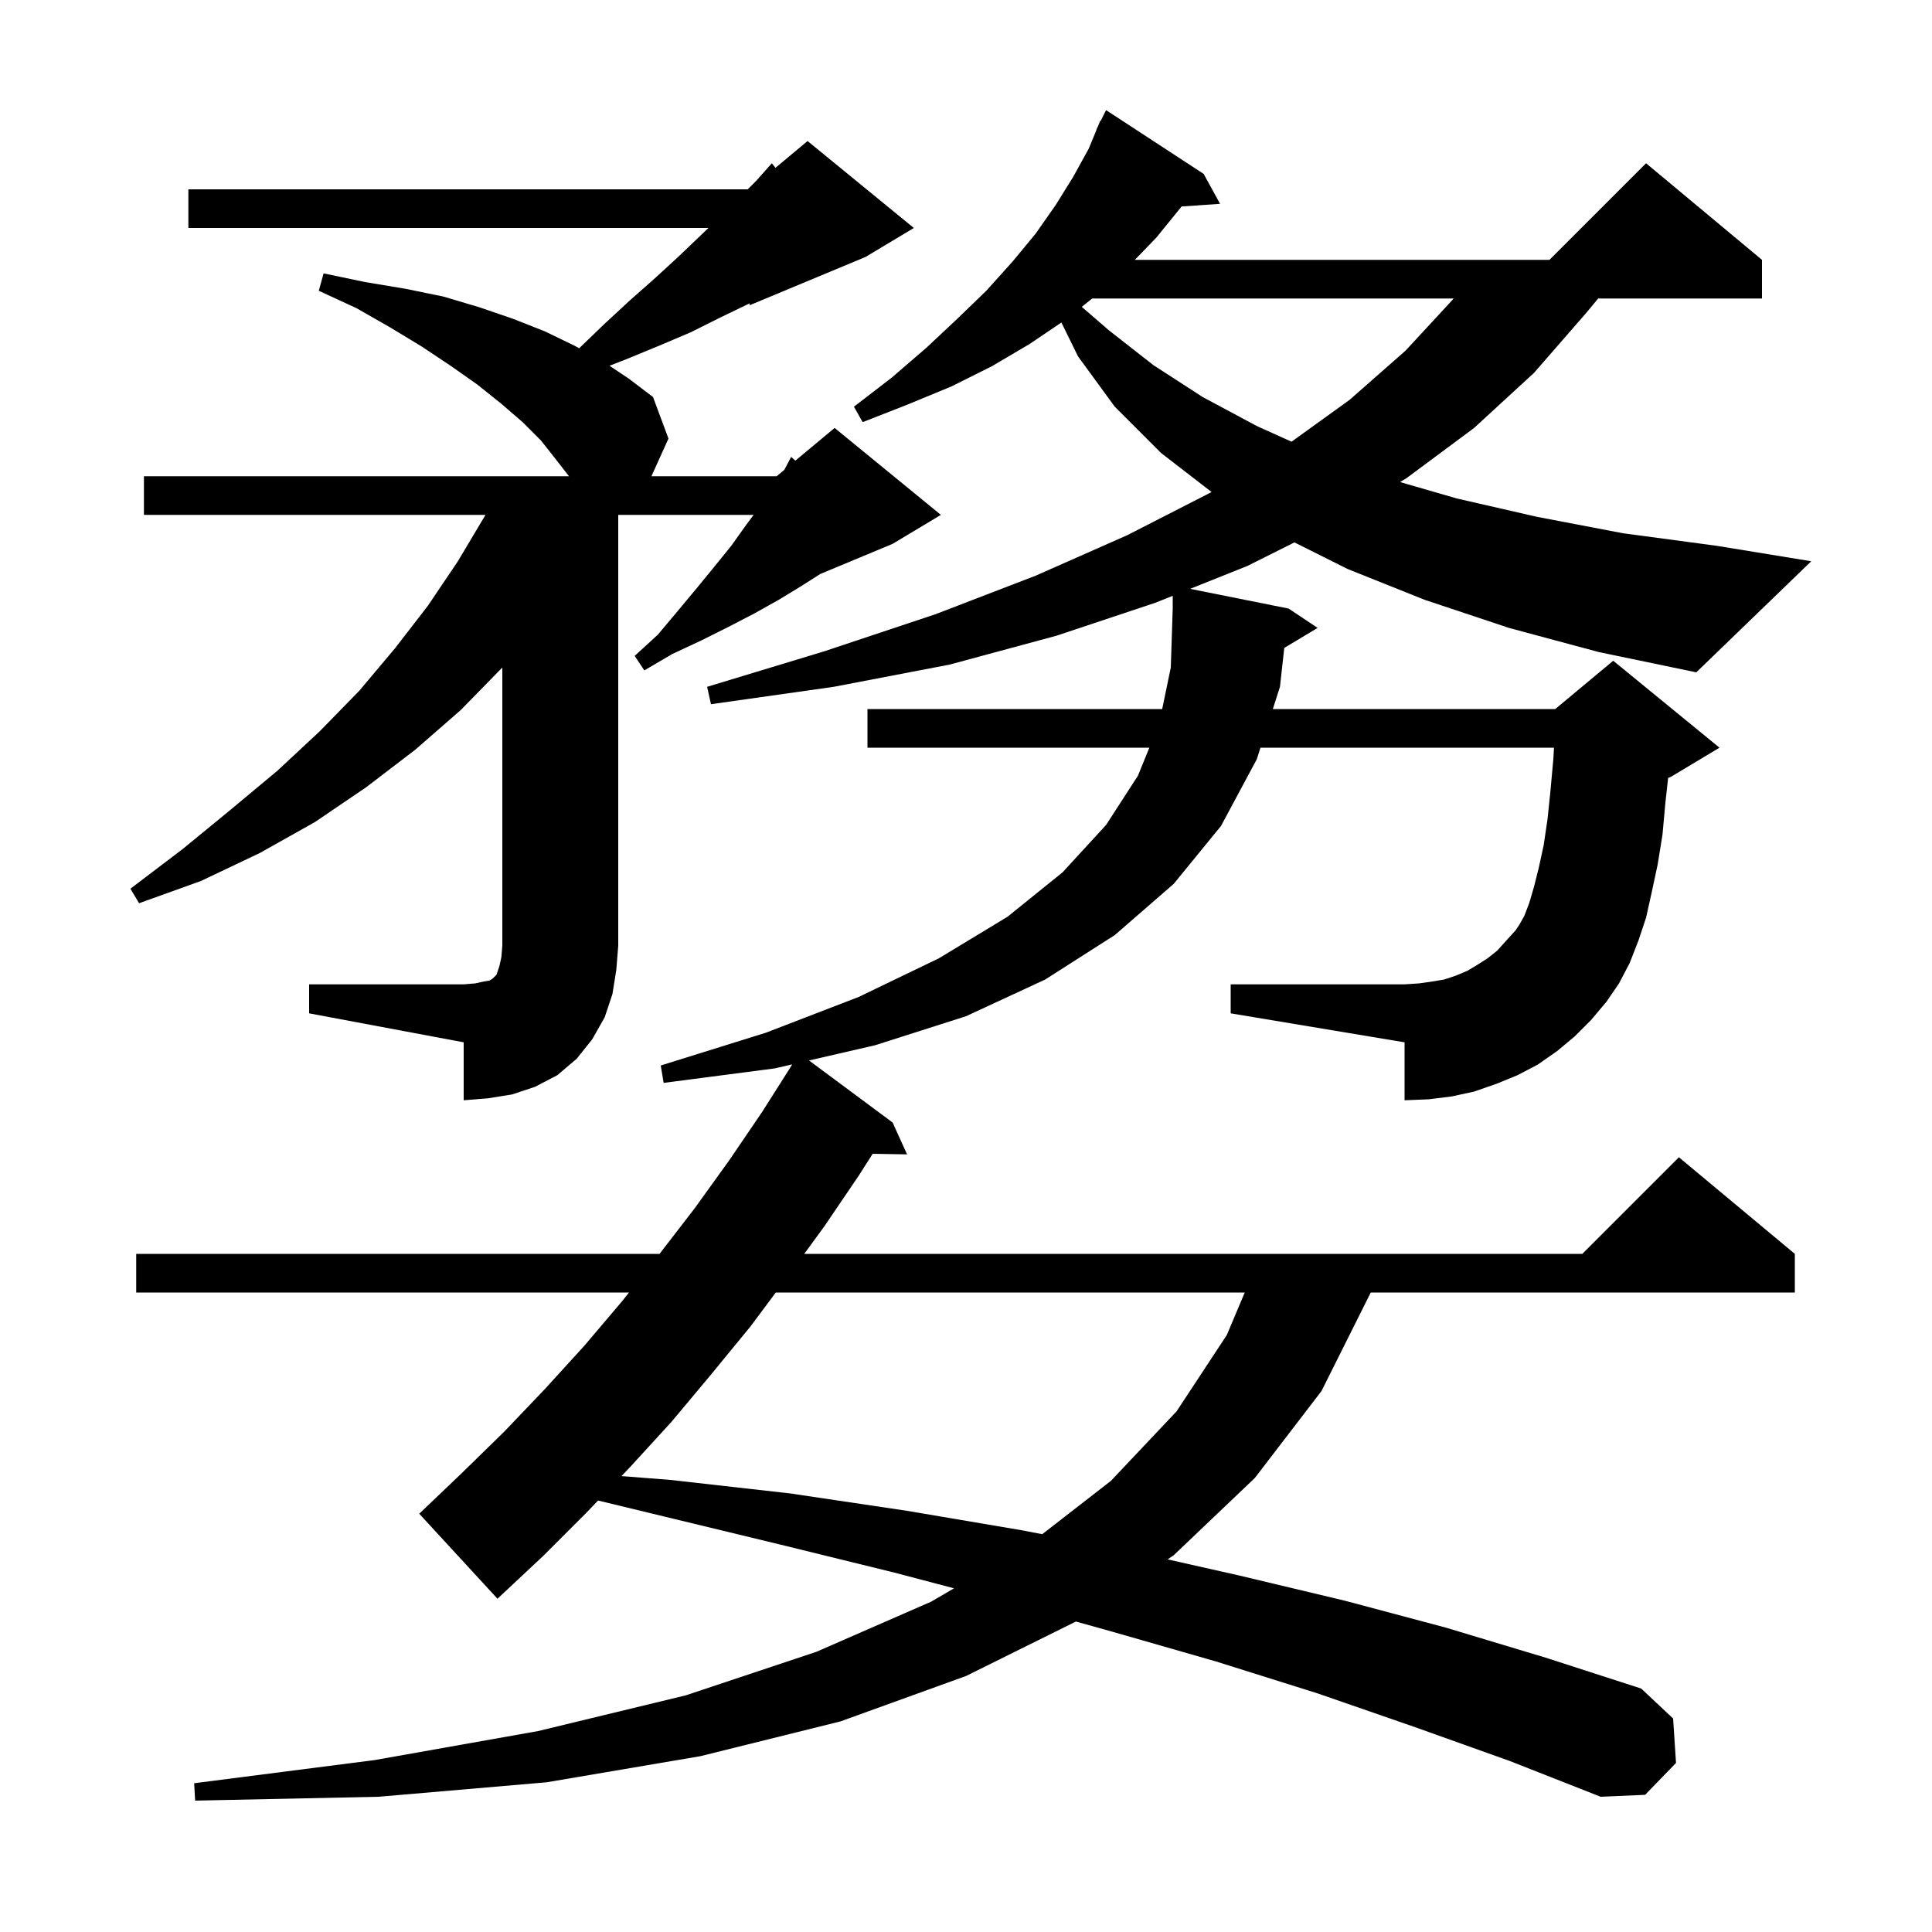 <svg xmlns="http://www.w3.org/2000/svg" xmlns:xlink="http://www.w3.org/1999/xlink" version="1.1" baseProfile="full" viewBox="0 0 200 200" width="200" height="200">
<g fill="black">
<path d="M 80.308 133.8 L 77.7 137.3 L 73.6 142.3 L 69.5 147.2 L 65.2 151.9 L 64.334 152.804 L 69.4 153.2 L 81.8 154.6 L 93.9 156.4 L 105.7 158.4 L 107.892 158.819 L 115.0 153.3 L 121.8 146.1 L 127.0 138.2 L 128.856 133.8 Z M 32.0 101.9 L 48.0 101.9 L 49.2 101.8 L 50.1 101.6 L 50.7 101.5 L 51.0 101.3 L 51.4 100.9 L 51.7 100.0 L 51.9 99.1 L 52.0 97.9 L 52.0 69.102 L 47.7 73.5 L 43.0 77.6 L 37.9 81.5 L 32.6 85.1 L 26.9 88.3 L 20.8 91.2 L 14.4 93.5 L 13.5 92.0 L 18.9 87.9 L 23.9 83.8 L 28.7 79.8 L 33.1 75.7 L 37.2 71.5 L 40.9 67.1 L 44.3 62.7 L 47.4 58.1 L 50.2 53.4 L 50.248 53.3 L 14.9 53.3 L 14.9 49.3 L 58.9 49.3 L 57.5 47.5 L 56.0 45.6 L 54.1 43.7 L 51.9 41.8 L 49.4 39.8 L 46.7 37.9 L 43.7 35.9 L 40.4 33.9 L 36.9 31.9 L 33.0 30.1 L 33.5 28.3 L 37.8 29.2 L 42.0 29.9 L 45.9 30.7 L 49.6 31.8 L 53.1 33.0 L 56.4 34.3 L 59.5 35.8 L 59.957 36.052 L 62.5 33.6 L 65.2 31.1 L 67.8 28.8 L 70.2 26.6 L 72.5 24.4 L 73.34 23.6 L 19.5 23.6 L 19.5 19.6 L 77.4 19.6 L 78.3 18.7 L 79.9 16.9 L 80.275 17.371 L 83.6 14.6 L 94.6 23.6 L 89.6 26.6 L 77.6 31.6 L 77.6 31.404 L 77.4 31.5 L 74.5 32.9 L 71.5 34.4 L 68.2 35.8 L 64.8 37.2 L 63.095 37.863 L 65.1 39.2 L 67.6 41.1 L 69.2 45.4 L 67.436 49.3 L 80.4 49.3 L 81.189 48.642 L 81.9 47.3 L 82.335 47.687 L 86.4 44.3 L 97.4 53.3 L 92.4 56.3 L 84.91 59.421 L 82.9 60.7 L 80.6 62.1 L 78.1 63.5 L 75.4 64.9 L 72.6 66.3 L 69.6 67.7 L 66.7 69.4 L 65.7 67.9 L 68.1 65.7 L 70.2 63.2 L 72.2 60.8 L 74.0 58.6 L 75.7 56.5 L 77.2 54.4 L 78.011 53.3 L 64.0 53.3 L 64.0 97.9 L 63.8 100.4 L 63.4 102.9 L 62.6 105.3 L 61.3 107.6 L 59.7 109.6 L 57.7 111.3 L 55.4 112.5 L 53.0 113.3 L 50.5 113.7 L 48.0 113.9 L 48.0 107.9 L 32.0 104.9 Z M 156.2 65.0 L 147.5 62.1 L 139.5 58.9 L 134.0 56.15 L 129.1 58.6 L 123.2 60.96 L 133.4 63.0 L 136.4 65.0 L 132.948 67.071 L 132.5 71.1 L 131.764 73.4 L 161.0 73.4 L 167.0 68.4 L 178.0 77.4 L 173.0 80.4 L 172.685 80.531 L 172.4 83.1 L 172.1 86.4 L 171.6 89.5 L 171.0 92.3 L 170.4 95.0 L 169.6 97.4 L 168.7 99.7 L 167.6 101.8 L 166.3 103.7 L 164.7 105.6 L 163.0 107.3 L 161.2 108.8 L 159.2 110.2 L 157.1 111.3 L 154.9 112.2 L 152.6 113.0 L 150.3 113.5 L 147.9 113.8 L 145.4 113.9 L 145.4 107.9 L 127.4 104.9 L 127.4 101.9 L 145.4 101.9 L 146.9 101.8 L 148.3 101.6 L 149.5 101.4 L 150.7 101.0 L 151.9 100.5 L 152.9 99.9 L 154.0 99.2 L 155.0 98.4 L 155.9 97.4 L 156.9 96.3 L 157.3 95.7 L 157.8 94.8 L 158.3 93.5 L 158.8 91.8 L 159.3 89.8 L 159.8 87.5 L 160.2 84.8 L 160.5 81.9 L 160.8 78.6 L 160.869 77.4 L 130.484 77.4 L 130.1 78.6 L 126.4 85.5 L 121.5 91.5 L 115.4 96.8 L 108.2 101.4 L 100.0 105.2 L 90.6 108.2 L 83.751 109.78 L 92.4 116.2 L 93.9 119.5 L 90.339 119.439 L 88.9 121.7 L 85.3 127.0 L 83.254 129.8 L 163.8 129.8 L 173.8 119.8 L 185.8 129.8 L 185.8 133.8 L 141.9 133.8 L 136.8 144.0 L 129.9 153.0 L 121.5 161.0 L 120.872 161.427 L 128.3 163.1 L 139.2 165.7 L 149.7 168.5 L 160.0 171.6 L 169.9 174.8 L 173.2 177.9 L 173.5 182.5 L 170.3 185.8 L 165.7 186.0 L 156.3 182.3 L 146.5 178.8 L 136.4 175.3 L 125.9 172.0 L 115.1 168.9 L 111.378 167.861 L 100.0 173.5 L 87.0 178.2 L 72.5 181.8 L 56.6 184.5 L 39.2 186.0 L 20.2 186.4 L 20.1 184.6 L 38.8 182.2 L 55.7 179.2 L 71.0 175.5 L 84.5 171.0 L 96.4 165.8 L 98.76 164.421 L 92.6 162.8 L 80.8 159.9 L 68.8 157.0 L 61.912 155.334 L 60.7 156.6 L 56.2 161.1 L 51.5 165.5 L 43.4 156.7 L 47.8 152.5 L 52.2 148.2 L 56.4 143.8 L 60.5 139.3 L 64.4 134.7 L 65.112 133.8 L 14.1 133.8 L 14.1 129.8 L 68.277 129.8 L 71.9 125.1 L 75.5 120.1 L 78.9 115.1 L 81.798 110.534 L 82.004 110.184 L 80.2 110.6 L 68.7 112.1 L 68.4 110.3 L 79.3 106.9 L 88.9 103.2 L 97.2 99.2 L 104.3 94.9 L 110.0 90.3 L 114.5 85.4 L 117.8 80.3 L 118.981 77.4 L 89.8 77.4 L 89.8 73.4 L 120.31 73.4 L 121.2 69.1 L 121.4 63.0 L 121.4 61.68 L 119.6 62.4 L 109.4 65.8 L 98.3 68.8 L 86.3 71.1 L 73.6 72.9 L 73.2 71.1 L 85.4 67.4 L 96.8 63.6 L 107.2 59.6 L 116.7 55.4 L 125.3 51.0 L 125.417 50.927 L 120.2 46.9 L 115.4 42.1 L 111.6 36.9 L 109.875 33.387 L 106.6 35.6 L 102.7 37.9 L 98.5 40.0 L 93.9 41.9 L 89.3 43.7 L 88.4 42.1 L 92.3 39.1 L 95.9 36.0 L 99.1 33.0 L 102.1 30.1 L 104.8 27.1 L 107.2 24.2 L 109.3 21.2 L 111.1 18.3 L 112.7 15.4 L 113.524 13.41 L 113.5 13.4 L 113.66 13.08 L 113.9 12.5 L 113.94 12.52 L 114.5 11.4 L 124.6 18.0 L 126.3 21.1 L 122.317 21.375 L 122.3 21.4 L 119.7 24.6 L 117.477 26.9 L 160.4 26.9 L 170.4 16.9 L 182.4 26.9 L 182.4 30.9 L 165.443 30.9 L 164.2 32.4 L 158.8 38.6 L 152.6 44.3 L 145.6 49.5 L 144.937 49.903 L 150.8 51.6 L 159.1 53.5 L 168.0 55.2 L 177.7 56.5 L 187.5 58.1 L 175.6 69.6 L 165.5 67.5 Z M 113.07 30.9 L 111.981 31.765 L 114.8 34.2 L 119.4 37.8 L 124.5 41.1 L 130.1 44.1 L 133.698 45.725 L 139.7 41.4 L 145.5 36.3 L 150.4 31.0 L 150.467 30.9 Z " />
</g>
</svg>
